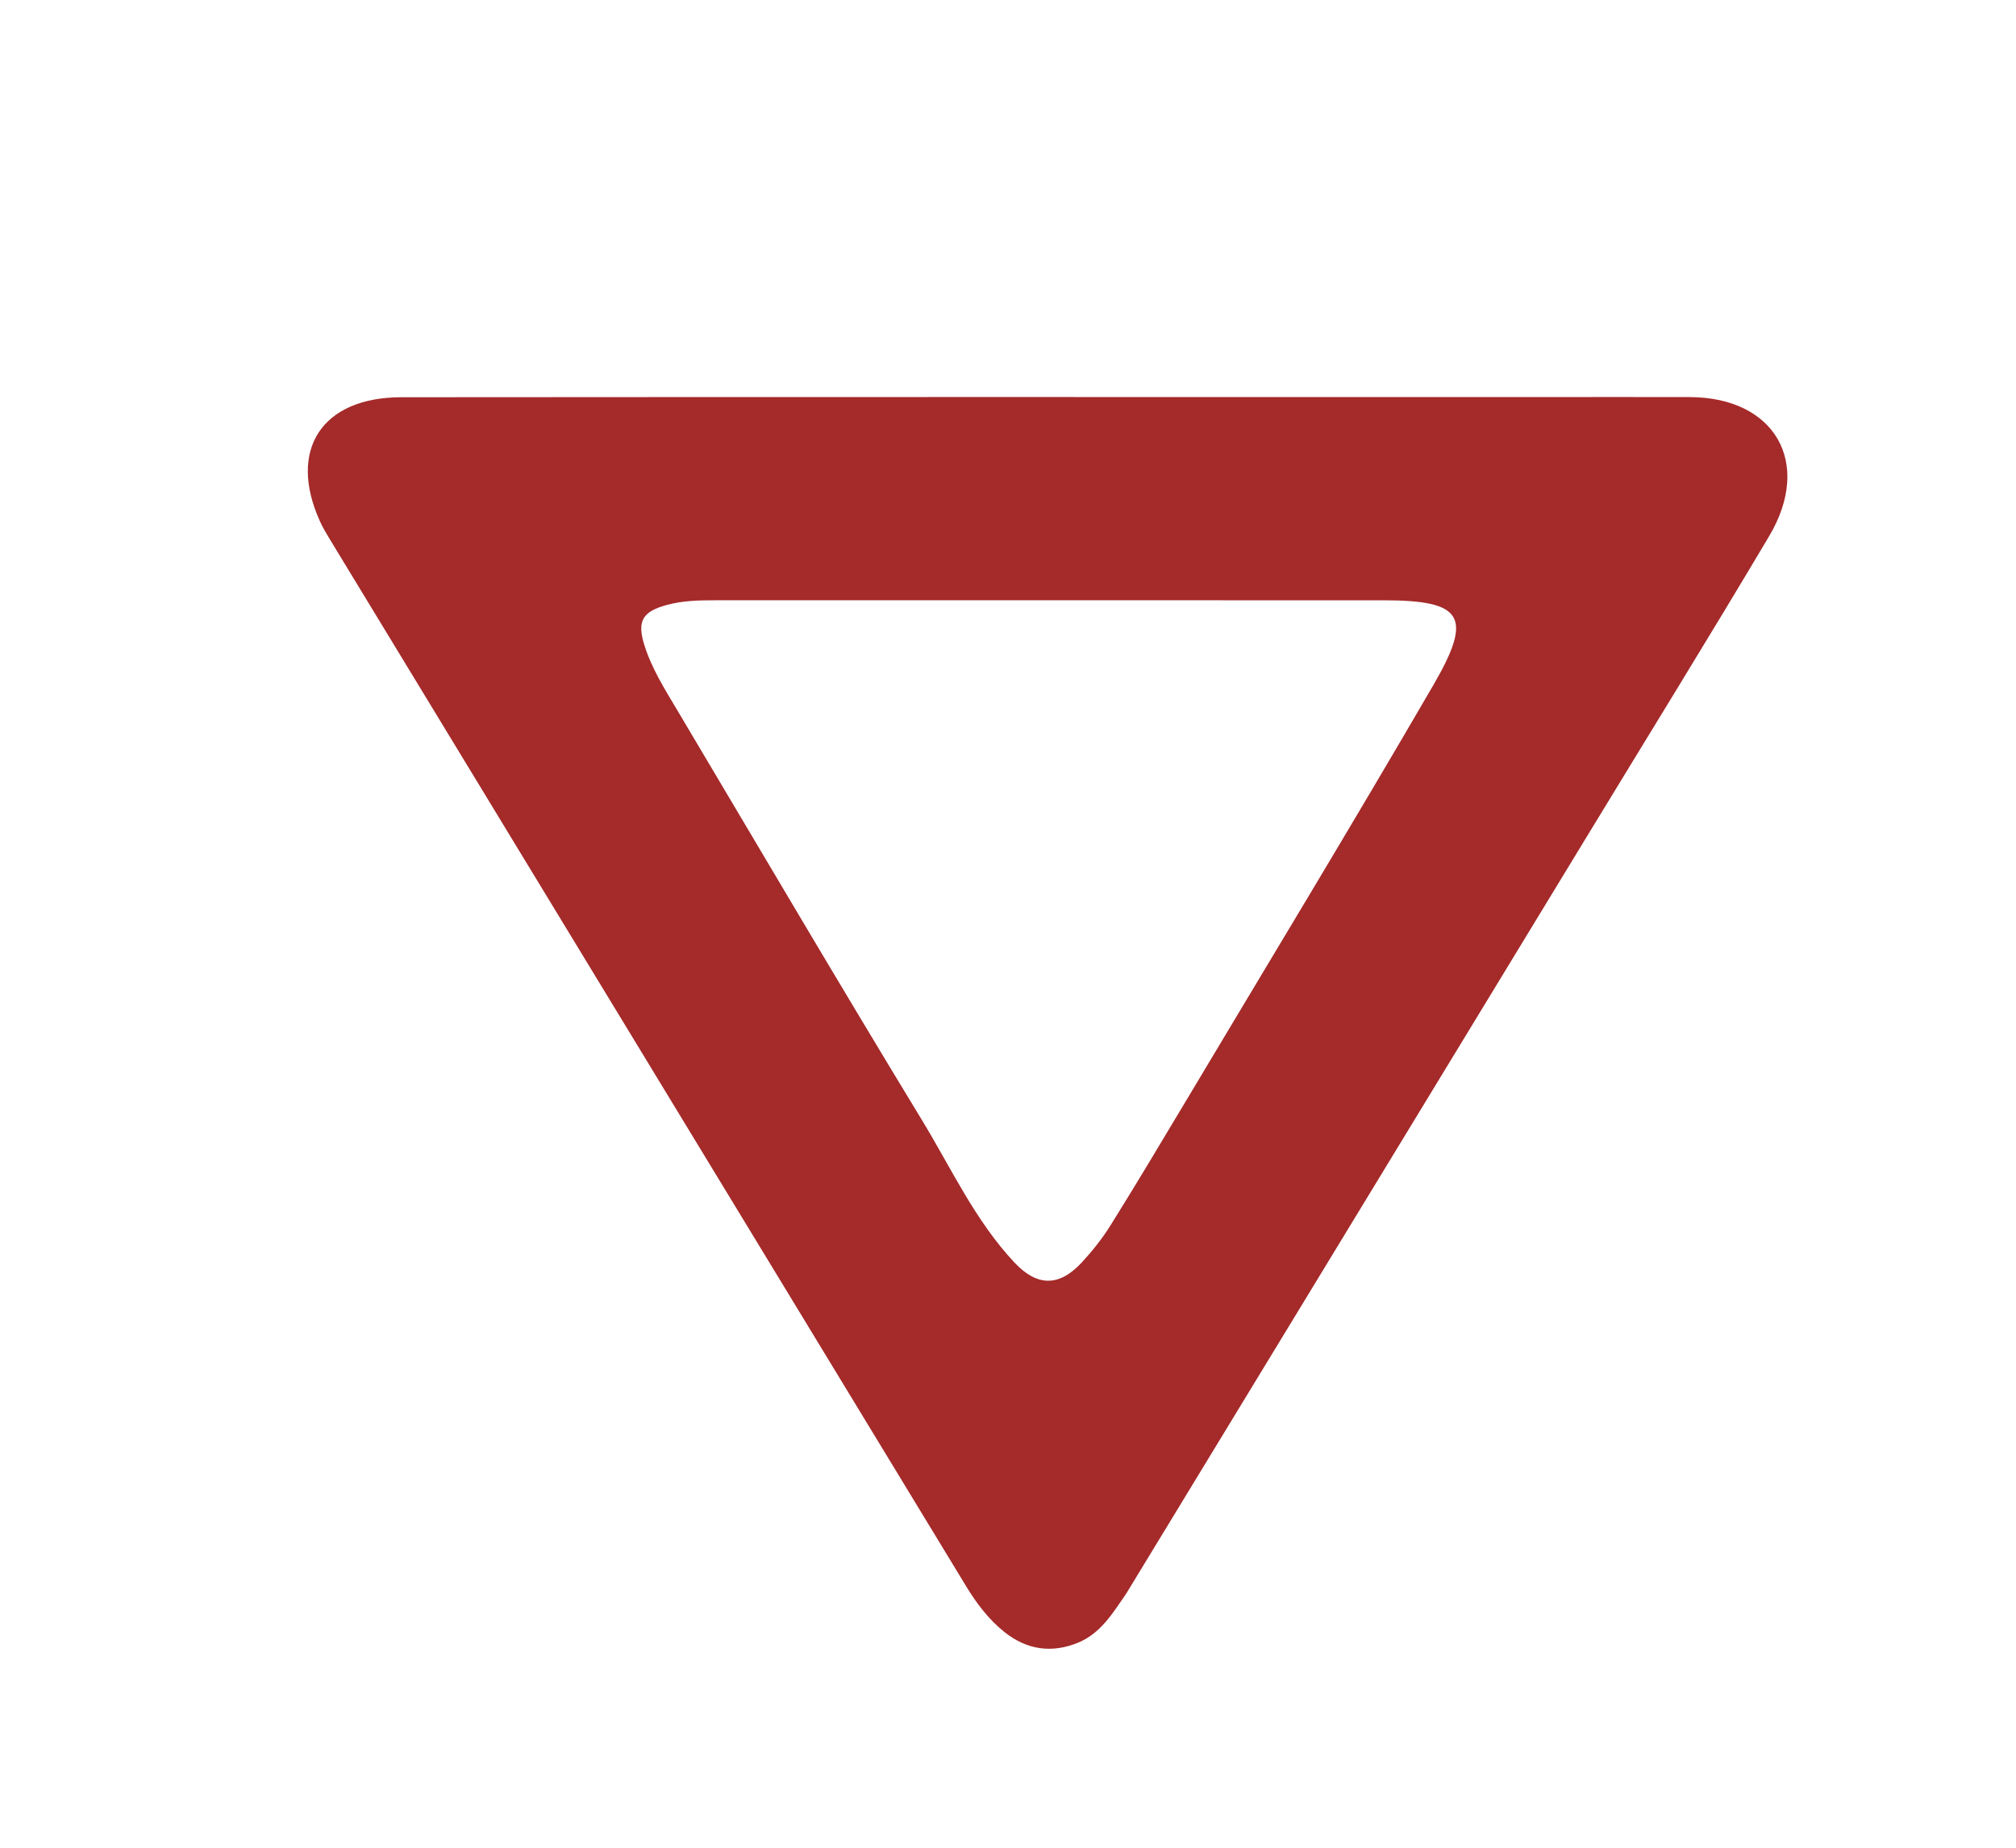 <svg enable-background="new 0 0 384 352" viewBox="0 0 384 352" xmlns="http://www.w3.org/2000/svg"><path fill="brown" d="m214.575 303.499c-2.652 3.882-4.964 7.67-9.187 9.42-5.018 2.079-9.786 1.405-14.066-2.01-3.034-2.421-5.328-5.486-7.33-8.78-40.389-66.458-80.777-132.917-121.158-199.38-.691-1.137-1.373-2.291-1.918-3.501-6.115-13.568.374-23.561 15.544-23.574 72.639-.06 145.279-.03 217.918-.031 9.163-0 18.327-.022 27.49.005 16.185.048 23.428 12.494 15.115 26.487-11.395 19.183-23.13 38.164-34.724 57.229-29.159 47.946-58.32 95.89-87.685 144.135m-2.075-189.146c-25.491.003-50.983.011-76.474.002-3.006-.001-5.987.083-8.922.865-4.68 1.247-5.799 3.044-4.392 7.596 1.389 4.493 3.898 8.451 6.278 12.454 15.49 26.046 30.84 52.179 46.593 78.065 5.61 9.219 10.153 19.192 17.649 27.183 4.345 4.632 8.538 4.613 12.825-.021 2.025-2.189 3.914-4.569 5.491-7.096 4.846-7.769 9.547-15.631 14.242-23.493 15.794-26.449 31.772-52.792 47.248-79.426 7.626-13.124 5.564-16.119-9.555-16.125-16.661-.007-33.322-.002-50.983-.003z"/></svg>